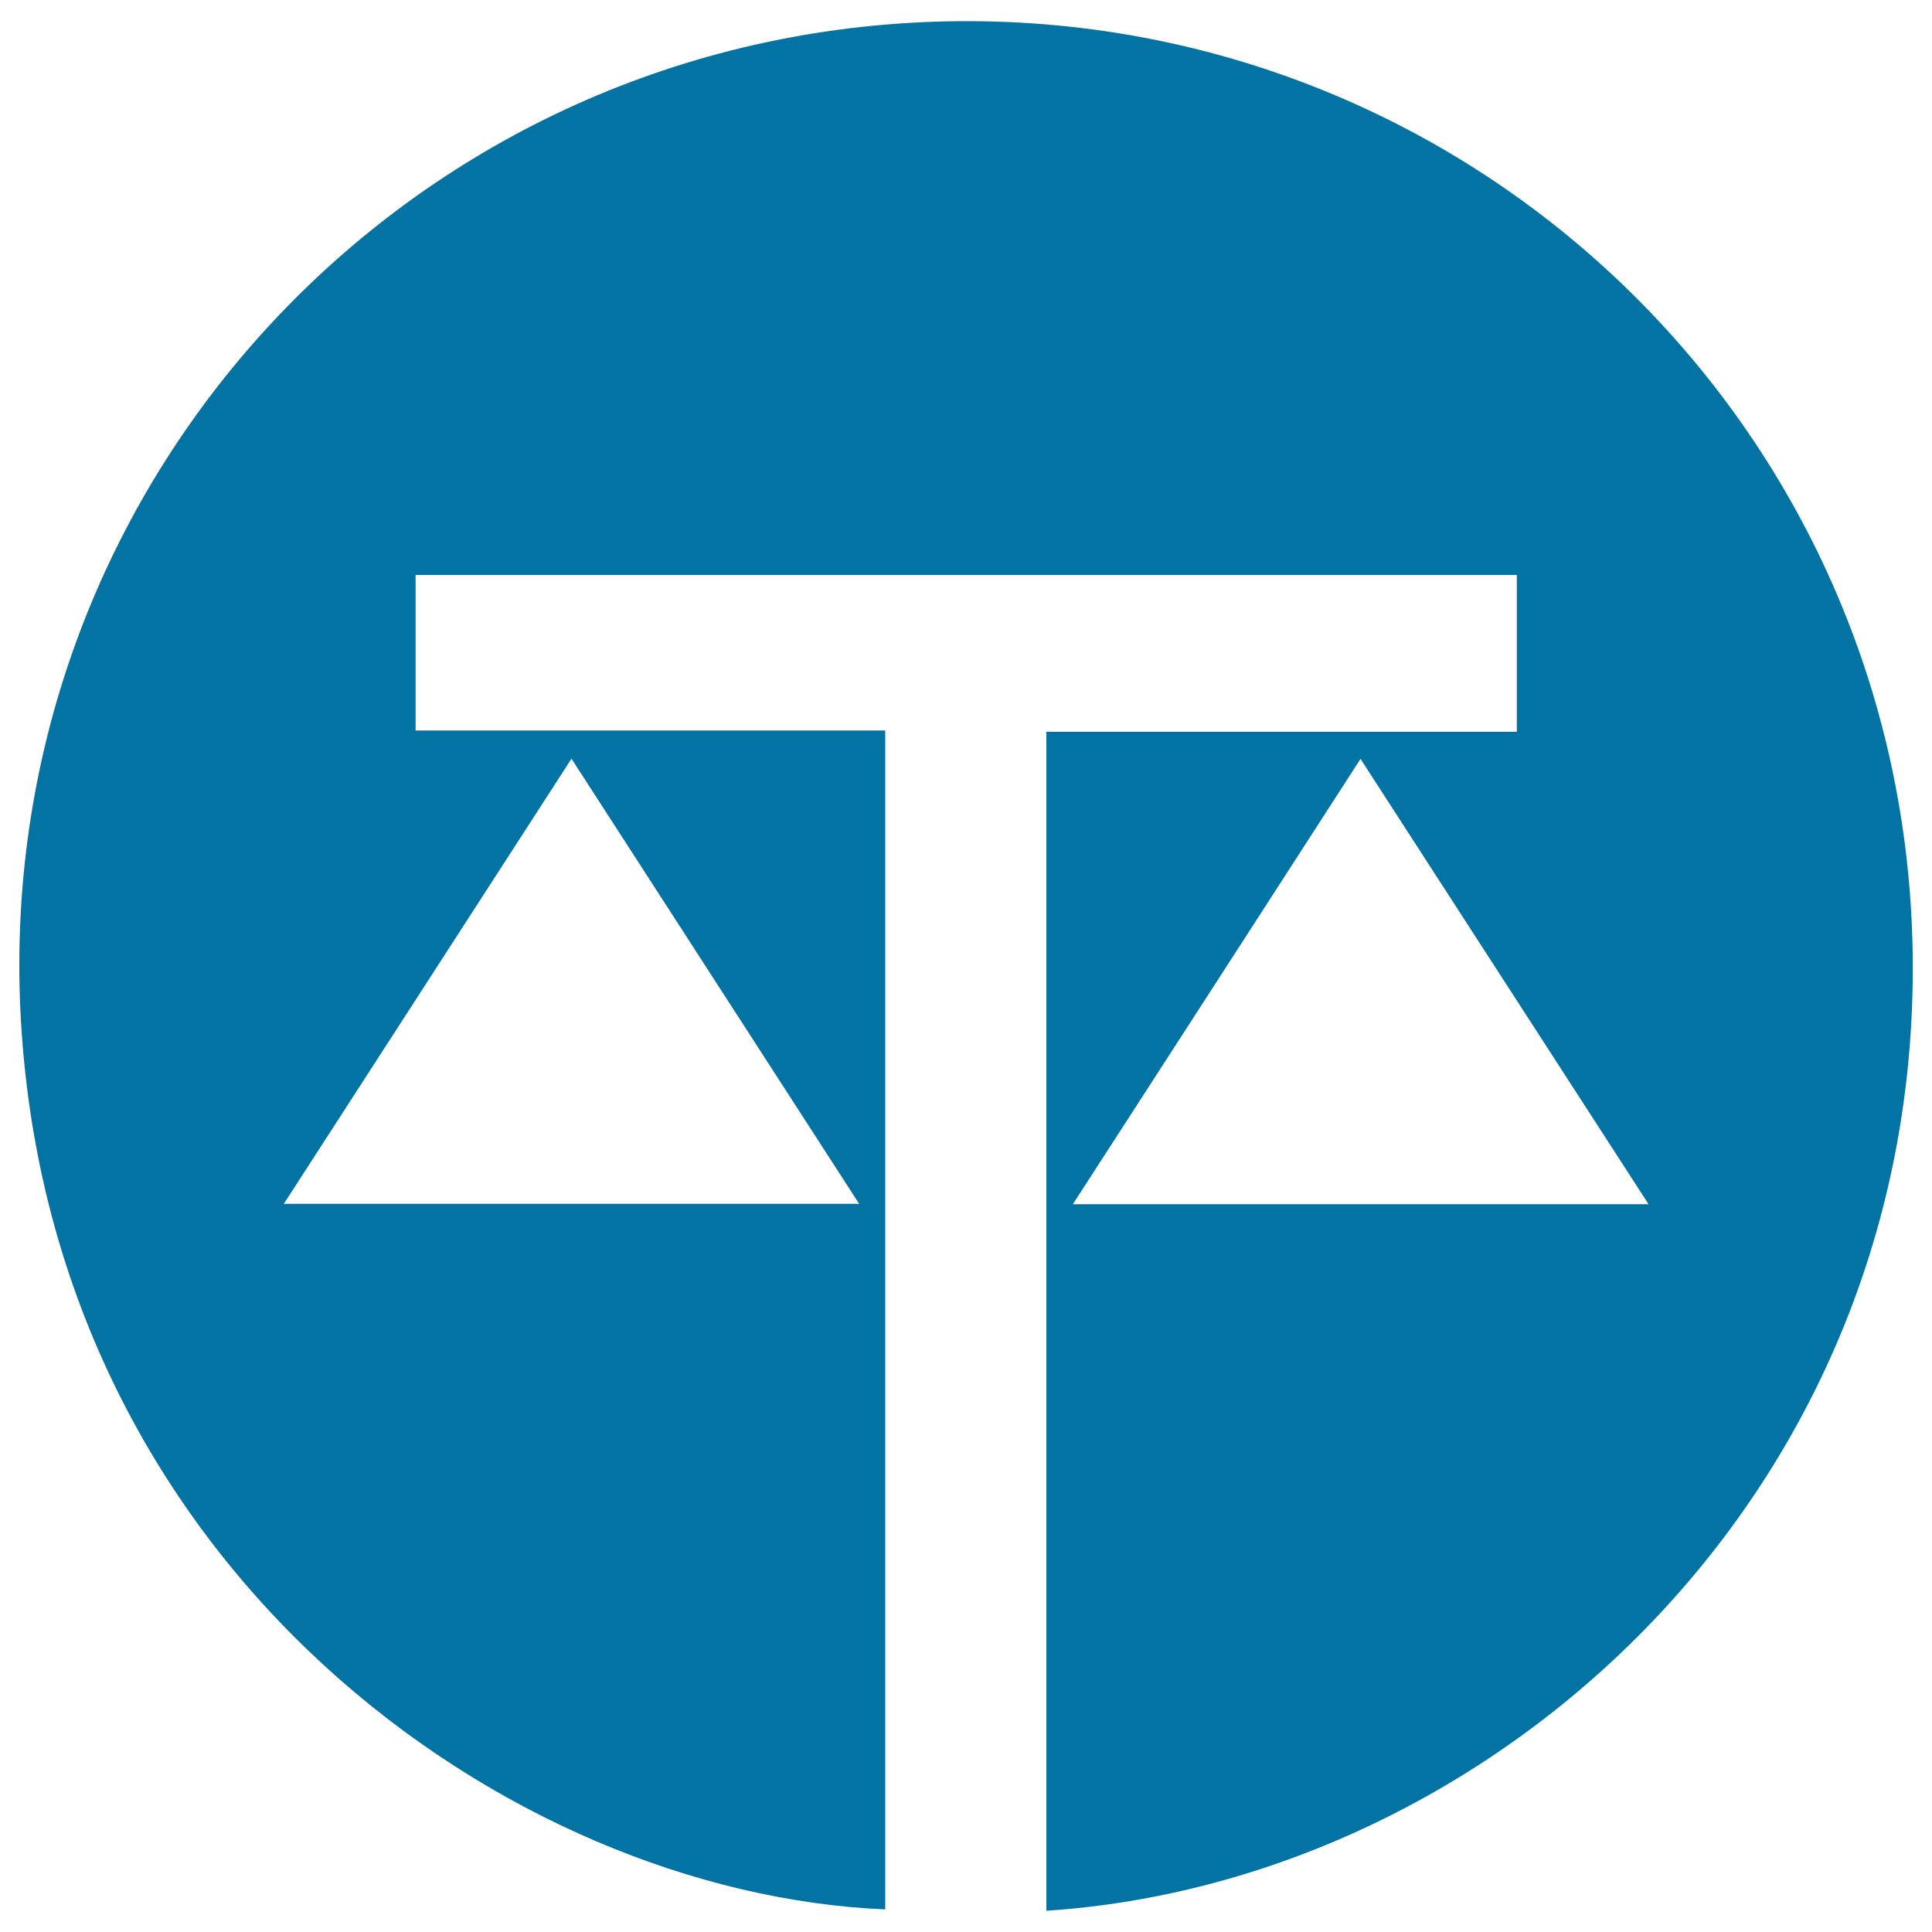 <svg xmlns="http://www.w3.org/2000/svg" viewBox="0 0 1000 1000" style="fill:#0273a2">
<title>Object Type SVG icon</title>
<path d="M541.6,989c0-203.6,0-406.4,0-610.2c81.3,0,162,0,243.5,0c0-27.5,0-54,0-81.2c-189.9,0-379.5,0-570,0c0,26.5,0,53,0,80.5c80.7,0,161.4,0,243.1,0c0,204,0,407.1,0,610.2C262.8,980,27.8,812.5,10.9,529.4C-5.5,255.3,204.9,24.2,477.1,11.5C752.9-1.3,983.3,213.6,989.9,488.7C996.6,772.1,773.3,973.8,541.6,989z M444.7,623.1c-49.9-77.2-98.8-152.9-148.9-230.4c-50.1,77.5-99.1,153.3-148.9,230.4C246.9,623.1,344.8,623.1,444.7,623.1z M853.3,623.3C803,545.5,754,469.8,704.2,392.8c-50.3,77.9-99.2,153.7-148.9,230.5C655.6,623.3,753.3,623.3,853.3,623.3z"/>
</svg>